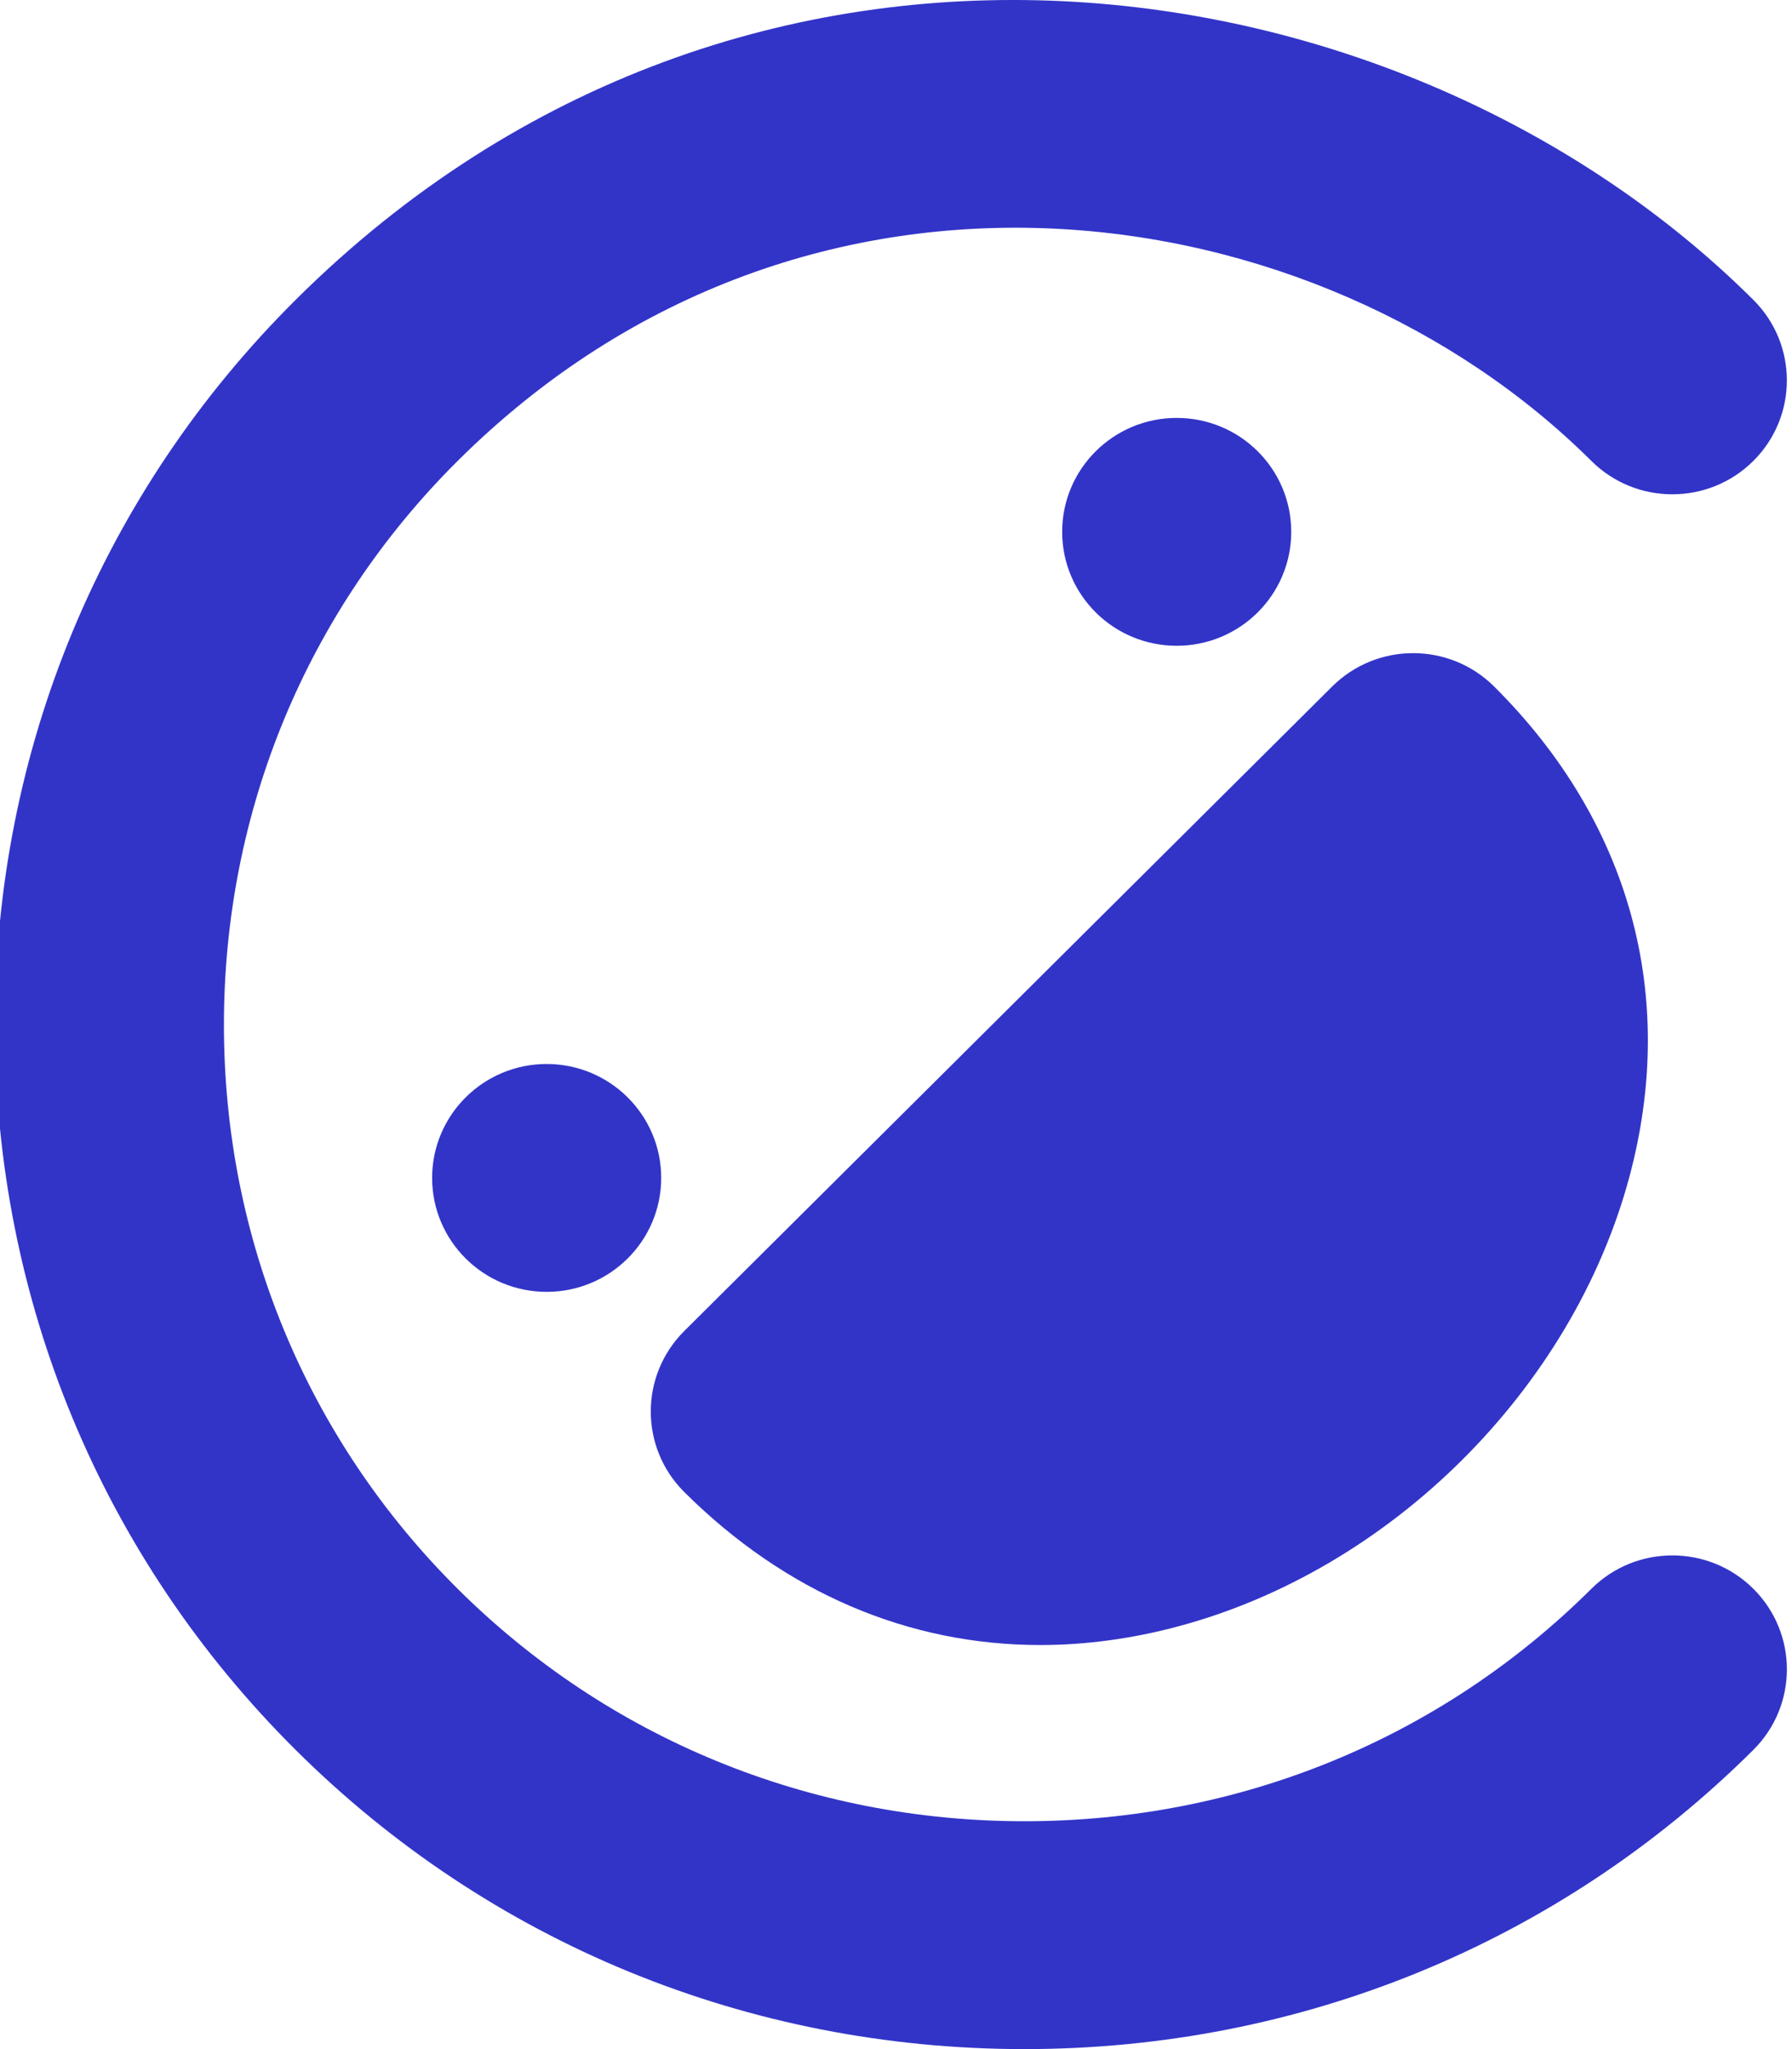 <?xml version="1.0" encoding="utf-8"?>
<!-- Generator: Adobe Illustrator 24.3.0, SVG Export Plug-In . SVG Version: 6.00 Build 0)  -->
<svg version="1.1" id="レイヤー_1" xmlns="http://www.w3.org/2000/svg" xmlns:xlink="http://www.w3.org/1999/xlink" x="0px"
	 y="0px" width="70px" height="80px" viewBox="0 0 70 80" style="enable-background:new 0 0 69.596 80;"
	 xml:space="preserve">
<style type="text/css">
	.st0{fill:#3234C8;}
</style>
<g>
	<g id="layer1_3_">
		<g id="g843_3_" transform="translate(-985,-505)">
			<path class="st0" d="M1025.018,585c-10.783,0-20.893-4.148-28.47-11.682c-7.577-7.533-11.749-17.585-11.749-28.306
				c0-10.72,4.173-20.773,11.75-28.306c17.585-17.484,43.248-13.613,56.94,0c1.747,1.737,1.747,4.553,0,6.29
				c-1.747,1.737-4.579,1.737-6.326,0c-10.65-10.588-30.609-13.599-44.287,0c-5.887,5.853-9.129,13.672-9.129,22.016
				c0,8.344,3.242,16.163,9.129,22.016s13.751,9.076,22.144,9.076c8.392,0,16.257-3.223,22.144-9.076
				c1.747-1.737,4.579-1.737,6.326,0c1.747,1.737,1.747,4.553,0,6.29C1045.911,580.852,1035.8,585,1025.018,585z"/>
			<ellipse id="path860-4-9-0-9-8-4-8-6-9-8-8-3-4-64-1-8_3_" class="st0" cx="1006.354" cy="550.988" rx="4.474" ry="4.448">
			</ellipse>
			<ellipse id="path860-4-9-2-4-1-7-1-5-3-1-9-89-9-07-8-3-2_3_" class="st0" cx="1030.965" cy="525.764" rx="4.474" ry="4.448">
			</ellipse>
			<g>
				<path id="path840-6-4-3-6-1-7-6-0-3-88-2-0-6-1-5-7_4_" class="st0" d="M1014.895,560.109l25.307-25.161
					C1055.386,550.044,1030.079,575.205,1014.895,560.109"/>
				<path class="st0" d="M1025.633,569.224c-5.139,0-9.946-2.037-13.902-5.971c-1.747-1.737-1.747-4.553,0-6.29l25.307-25.161
					c1.747-1.736,4.579-1.737,6.326,0c5.312,5.281,7.186,12.088,5.278,19.167c-2.229,8.27-9.315,15.315-17.633,17.531
					C1029.193,568.985,1027.393,569.224,1025.633,569.224z M1021.803,559.531c2.568,1.074,5.031,0.873,6.891,0.378
					c5.167-1.377,9.922-6.104,11.306-11.241c0.499-1.85,0.701-4.299-0.38-6.851L1021.803,559.531z"/>
			</g>
		</g>
	</g>
</g>
</svg>
